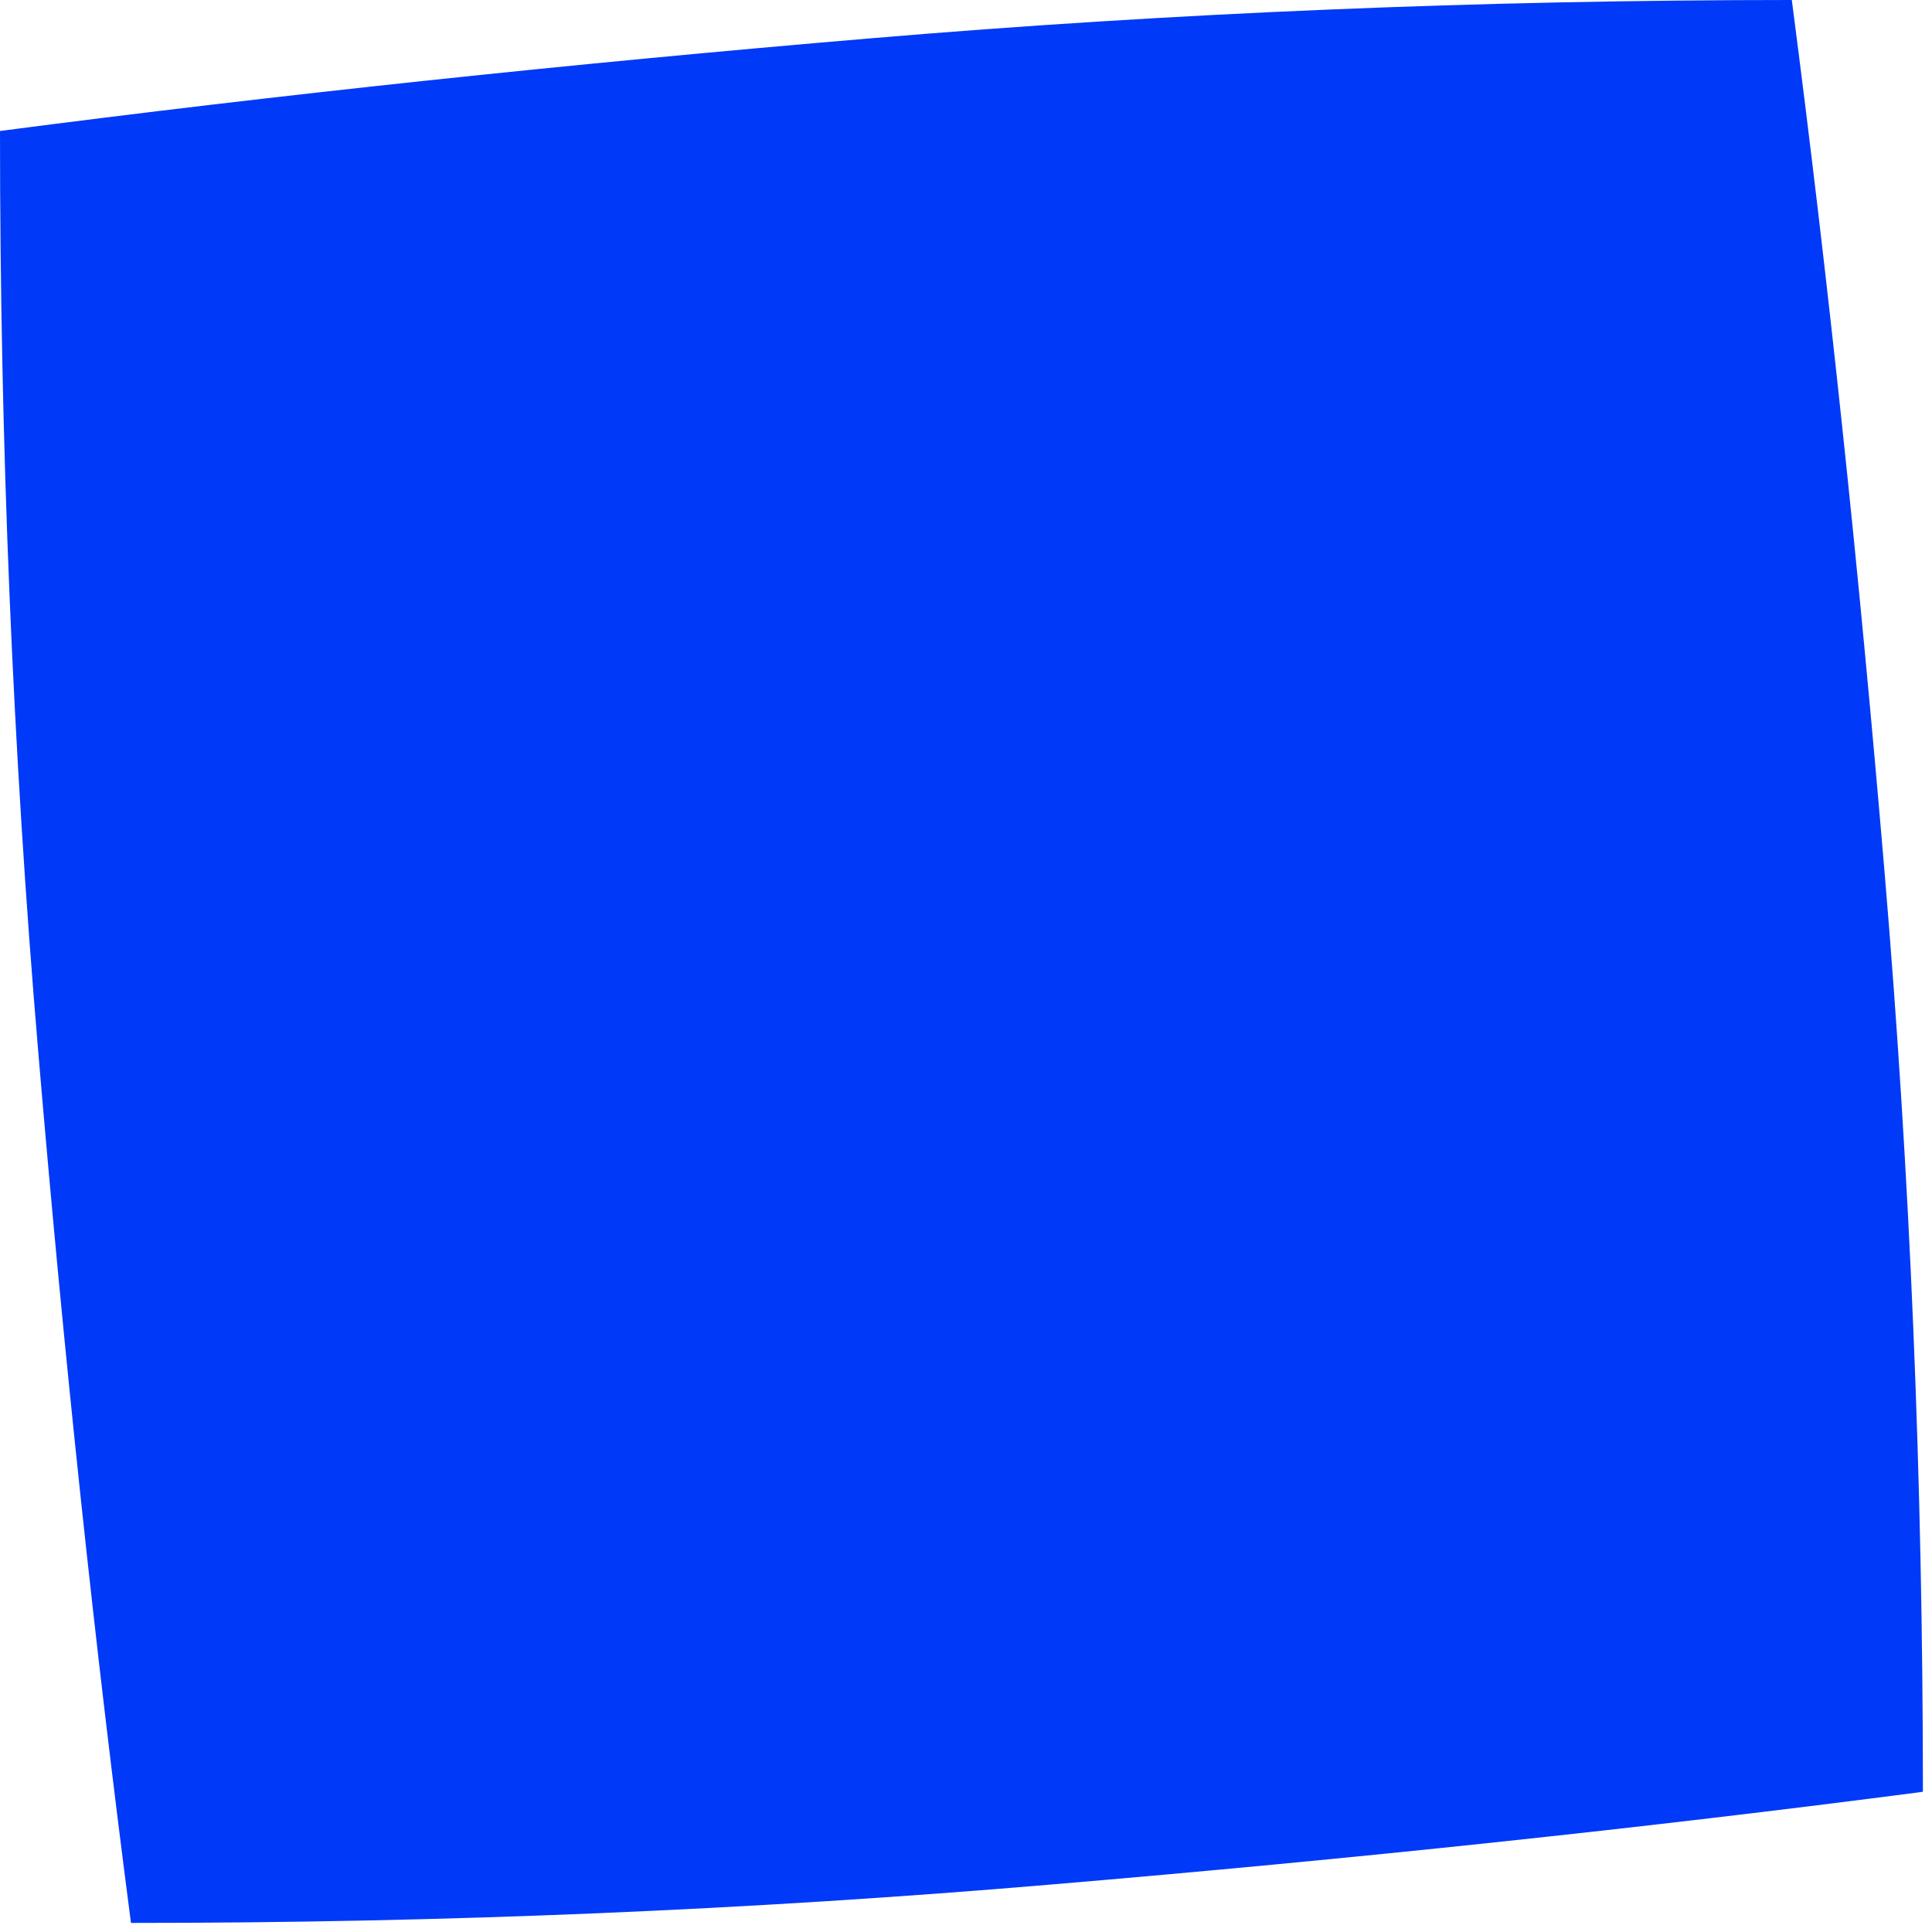 <?xml version="1.0"?>
<!DOCTYPE svg PUBLIC "-//W3C//DTD SVG 1.1//EN" "http://www.w3.org/Graphics/SVG/1.1/DTD/svg11.dtd">
<svg version='1.1' width='154px' height='154px' xmlns='http://www.w3.org/2000/svg' xmlns:xlink='http://www.w3.org/1999/xlink'>
	<g transform="translate(-173.93,-150.894)">
		<path d="M 173.93 161.334 Q 207.106 157.008 243.336 153.948 Q 279.434 150.9 316.754 150.894 Q 316.76 150.938 316.766 150.982 Q 321.092 184.158 324.146 220.388 Q 327.2 256.442 327.206 293.706 Q 327.162 293.718 327.118 293.73 Q 293.942 298.056 257.706 301.11 Q 221.74 304.17 184.458 304.17 Q 184.414 304.17 184.37 304.17 Q 180.044 271.038 176.984 234.802 Q 173.93 198.748 173.93 161.422 L 173.93 161.334" fill="#0039F8"/>
	</g>
</svg>

